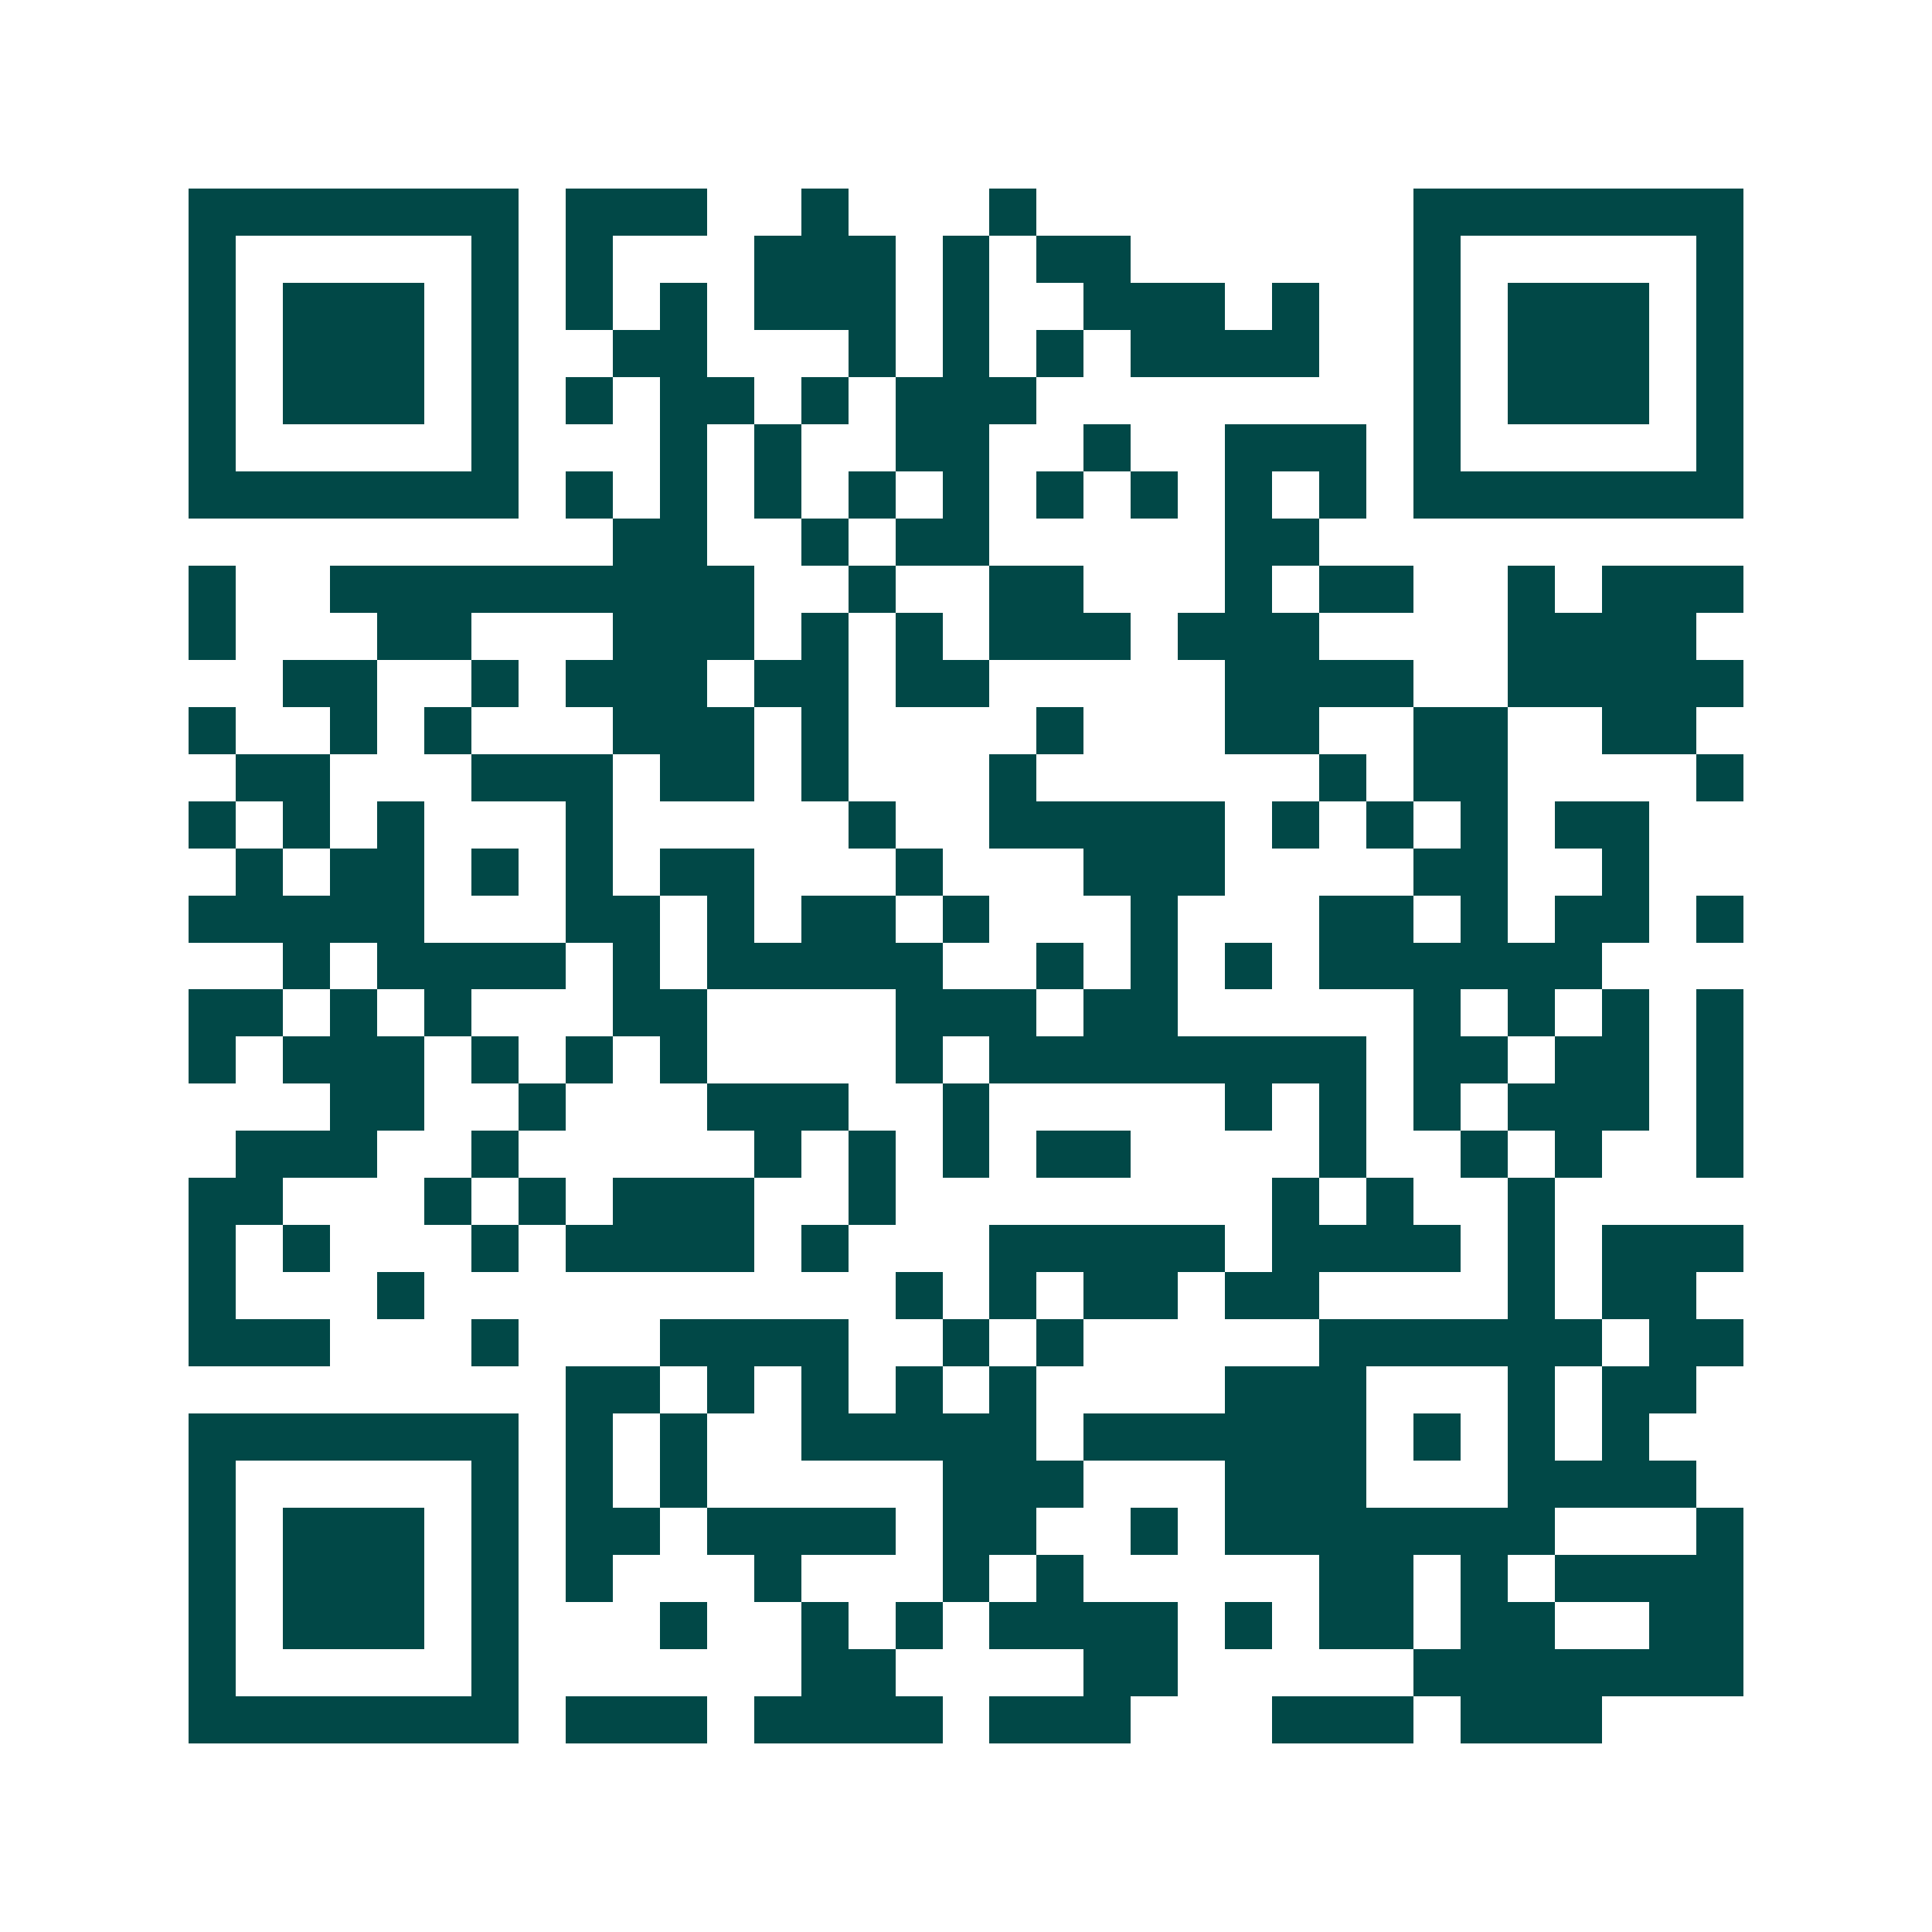 <svg xmlns="http://www.w3.org/2000/svg" width="200" height="200" viewBox="0 0 41 41" shape-rendering="crispEdges"><path fill="#ffffff" d="M0 0h41v41H0z"/><path stroke="#014847" d="M4 4.5h7m1 0h3m2 0h1m3 0h1m8 0h7M4 5.5h1m5 0h1m1 0h1m3 0h3m1 0h1m1 0h2m6 0h1m5 0h1M4 6.5h1m1 0h3m1 0h1m1 0h1m1 0h1m1 0h3m1 0h1m2 0h3m1 0h1m2 0h1m1 0h3m1 0h1M4 7.5h1m1 0h3m1 0h1m2 0h2m3 0h1m1 0h1m1 0h1m1 0h4m2 0h1m1 0h3m1 0h1M4 8.5h1m1 0h3m1 0h1m1 0h1m1 0h2m1 0h1m1 0h3m8 0h1m1 0h3m1 0h1M4 9.5h1m5 0h1m3 0h1m1 0h1m2 0h2m2 0h1m2 0h3m1 0h1m5 0h1M4 10.5h7m1 0h1m1 0h1m1 0h1m1 0h1m1 0h1m1 0h1m1 0h1m1 0h1m1 0h1m1 0h7M13 11.5h2m2 0h1m1 0h2m5 0h2M4 12.5h1m2 0h9m2 0h1m2 0h2m3 0h1m1 0h2m2 0h1m1 0h3M4 13.5h1m3 0h2m3 0h3m1 0h1m1 0h1m1 0h3m1 0h3m4 0h4M6 14.5h2m2 0h1m1 0h3m1 0h2m1 0h2m5 0h4m2 0h5M4 15.5h1m2 0h1m1 0h1m3 0h3m1 0h1m4 0h1m3 0h2m2 0h2m2 0h2M5 16.5h2m3 0h3m1 0h2m1 0h1m3 0h1m6 0h1m1 0h2m4 0h1M4 17.5h1m1 0h1m1 0h1m3 0h1m5 0h1m2 0h5m1 0h1m1 0h1m1 0h1m1 0h2M5 18.5h1m1 0h2m1 0h1m1 0h1m1 0h2m3 0h1m3 0h3m4 0h2m2 0h1M4 19.5h5m3 0h2m1 0h1m1 0h2m1 0h1m3 0h1m3 0h2m1 0h1m1 0h2m1 0h1M6 20.5h1m1 0h4m1 0h1m1 0h5m2 0h1m1 0h1m1 0h1m1 0h6M4 21.5h2m1 0h1m1 0h1m3 0h2m4 0h3m1 0h2m5 0h1m1 0h1m1 0h1m1 0h1M4 22.5h1m1 0h3m1 0h1m1 0h1m1 0h1m4 0h1m1 0h8m1 0h2m1 0h2m1 0h1M7 23.5h2m2 0h1m3 0h3m2 0h1m5 0h1m1 0h1m1 0h1m1 0h3m1 0h1M5 24.5h3m2 0h1m5 0h1m1 0h1m1 0h1m1 0h2m4 0h1m2 0h1m1 0h1m2 0h1M4 25.5h2m3 0h1m1 0h1m1 0h3m2 0h1m8 0h1m1 0h1m2 0h1M4 26.5h1m1 0h1m3 0h1m1 0h4m1 0h1m3 0h5m1 0h4m1 0h1m1 0h3M4 27.5h1m3 0h1m10 0h1m1 0h1m1 0h2m1 0h2m4 0h1m1 0h2M4 28.5h3m3 0h1m3 0h4m2 0h1m1 0h1m5 0h6m1 0h2M12 29.5h2m1 0h1m1 0h1m1 0h1m1 0h1m4 0h3m3 0h1m1 0h2M4 30.5h7m1 0h1m1 0h1m2 0h5m1 0h6m1 0h1m1 0h1m1 0h1M4 31.5h1m5 0h1m1 0h1m1 0h1m5 0h3m3 0h3m3 0h4M4 32.5h1m1 0h3m1 0h1m1 0h2m1 0h4m1 0h2m2 0h1m1 0h7m3 0h1M4 33.5h1m1 0h3m1 0h1m1 0h1m3 0h1m3 0h1m1 0h1m5 0h2m1 0h1m1 0h4M4 34.5h1m1 0h3m1 0h1m3 0h1m2 0h1m1 0h1m1 0h4m1 0h1m1 0h2m1 0h2m2 0h2M4 35.5h1m5 0h1m6 0h2m4 0h2m5 0h7M4 36.5h7m1 0h3m1 0h4m1 0h3m3 0h3m1 0h3"/></svg>
